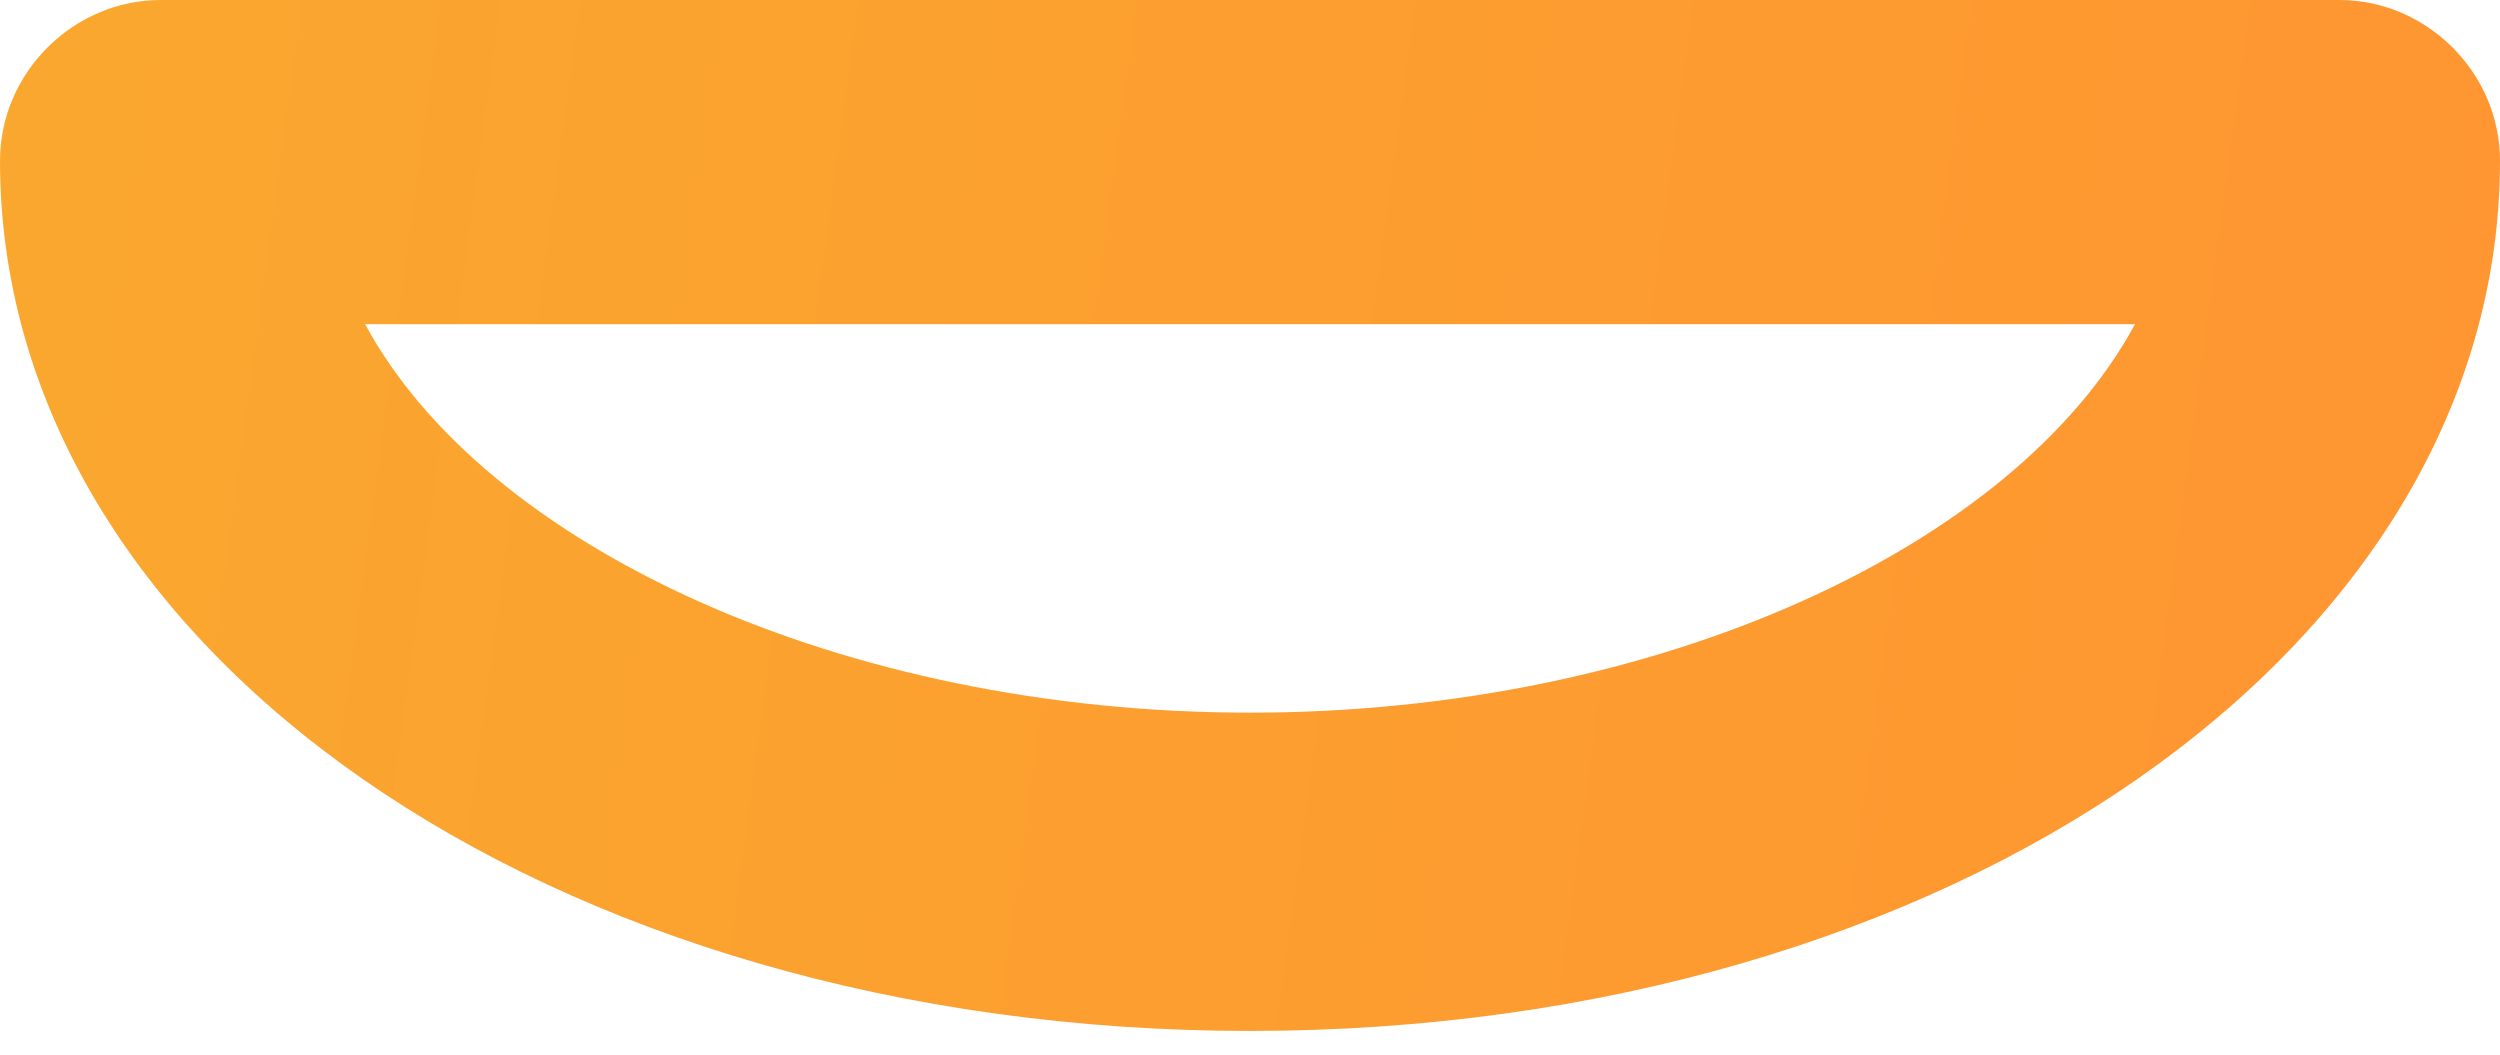 <?xml version="1.0" encoding="UTF-8"?> <svg xmlns="http://www.w3.org/2000/svg" width="64" height="27" viewBox="0 0 64 27" fill="none"> <path d="M32.001 26.392C14.056 26.392 0 16.597 0 4.112C0 1.87 1.87 0 4.112 0H59.888C62.13 0 64 1.87 64 4.112C64.002 16.597 49.946 26.392 32.001 26.392H32.001ZM9.347 8.299C12.413 13.981 21.533 18.244 32.001 18.244C42.469 18.244 51.589 13.981 54.656 8.299H9.347Z" fill="url(#paint0_linear_120_1465)"></path> <defs> <linearGradient id="paint0_linear_120_1465" x1="-17.037" y1="-14.515" x2="70.448" y2="-2.674" gradientUnits="userSpaceOnUse"> <stop stop-color="#F8AD2E"></stop> <stop offset="1" stop-color="#FF9431"></stop> </linearGradient> </defs> </svg> 